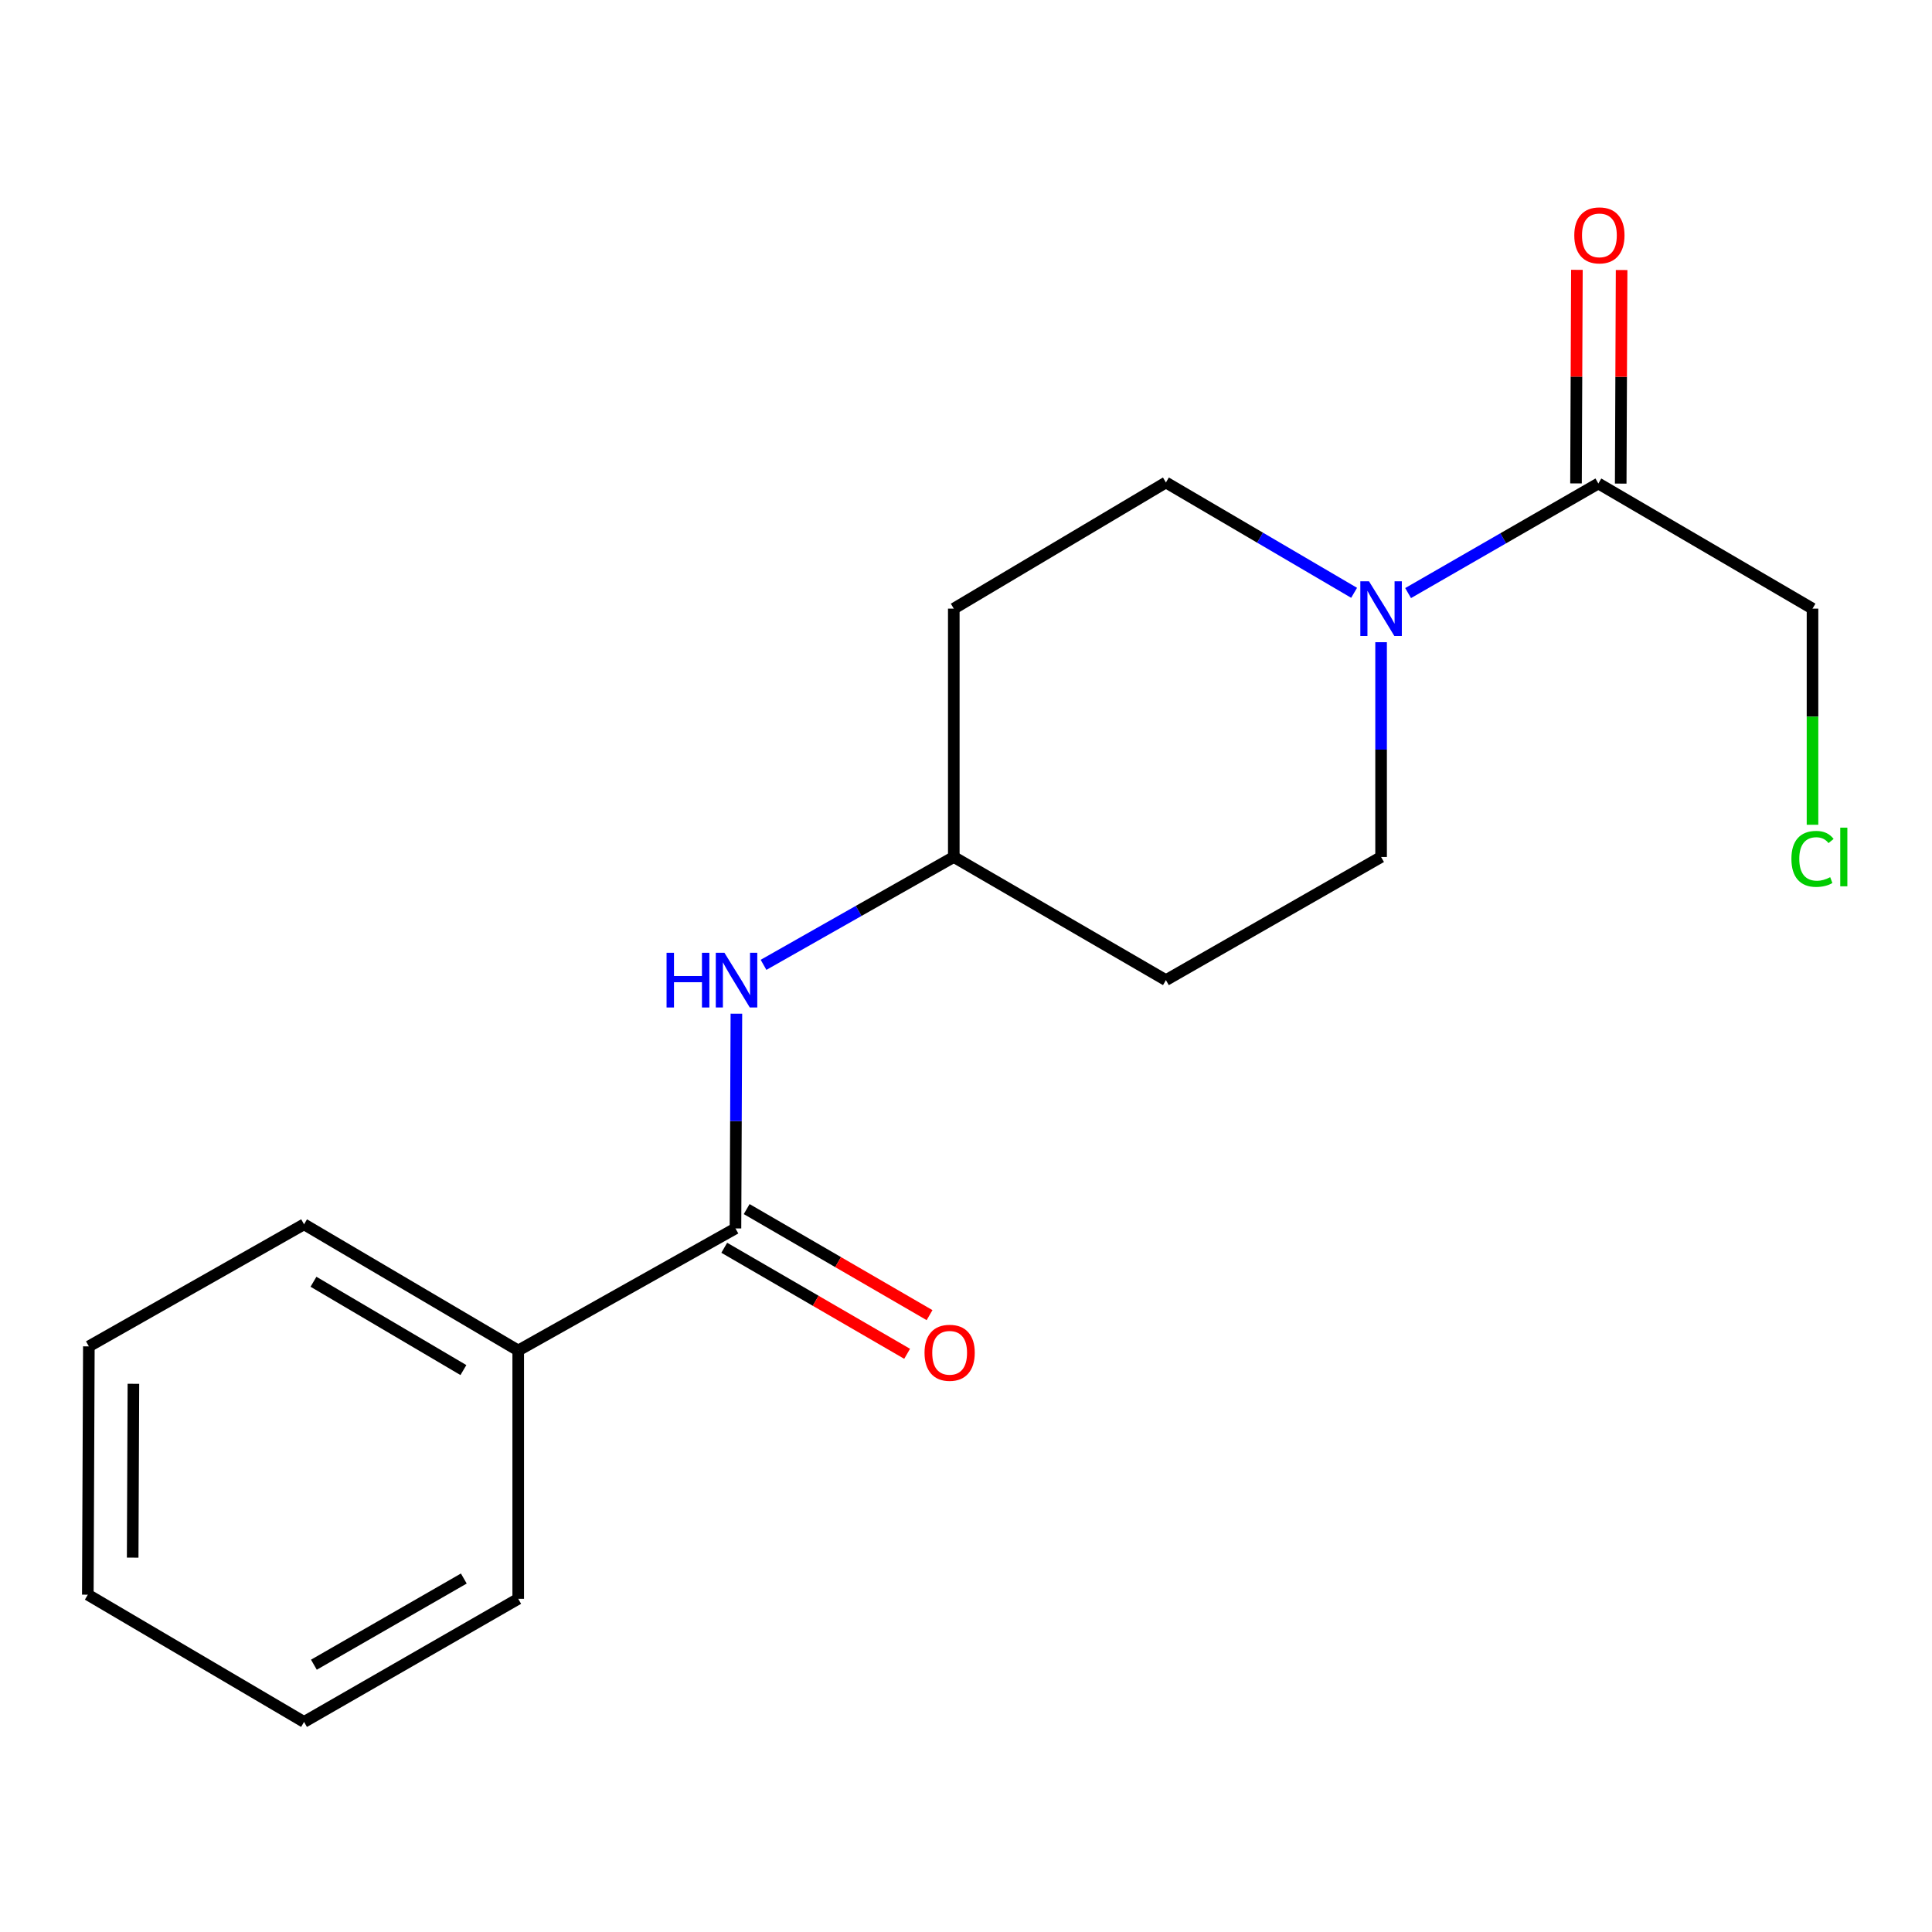 <?xml version='1.0' encoding='iso-8859-1'?>
<svg version='1.1' baseProfile='full'
              xmlns='http://www.w3.org/2000/svg'
                      xmlns:rdkit='http://www.rdkit.org/xml'
                      xmlns:xlink='http://www.w3.org/1999/xlink'
                  xml:space='preserve'
width='1000px' height='1000px' viewBox='0 0 1000 1000'>
<!-- END OF HEADER -->
<rect style='opacity:1.0;fill:#FFFFFF;stroke:none' width='1000' height='1000' x='0' y='0'> </rect>
<path class='bond-1' d='M 728.833,306.977 L 778.071,278.618' style='fill:none;fill-rule:evenodd;stroke:#0000FF;stroke-width:6px;stroke-linecap:butt;stroke-linejoin:miter;stroke-opacity:1' />
<path class='bond-1' d='M 778.071,278.618 L 827.309,250.259' style='fill:none;fill-rule:evenodd;stroke:#000000;stroke-width:6px;stroke-linecap:butt;stroke-linejoin:miter;stroke-opacity:1' />
<path class='bond-3' d='M 700.881,306.842 L 652.18,278.287' style='fill:none;fill-rule:evenodd;stroke:#0000FF;stroke-width:6px;stroke-linecap:butt;stroke-linejoin:miter;stroke-opacity:1' />
<path class='bond-3' d='M 652.18,278.287 L 603.48,249.732' style='fill:none;fill-rule:evenodd;stroke:#000000;stroke-width:6px;stroke-linecap:butt;stroke-linejoin:miter;stroke-opacity:1' />
<path class='bond-4' d='M 714.848,332.405 L 714.848,387.989' style='fill:none;fill-rule:evenodd;stroke:#0000FF;stroke-width:6px;stroke-linecap:butt;stroke-linejoin:miter;stroke-opacity:1' />
<path class='bond-4' d='M 714.848,387.989 L 714.848,443.573' style='fill:none;fill-rule:evenodd;stroke:#000000;stroke-width:6px;stroke-linecap:butt;stroke-linejoin:miter;stroke-opacity:1' />
<path class='bond-0' d='M 380.678,635.833 L 380.917,580.261' style='fill:none;fill-rule:evenodd;stroke:#000000;stroke-width:6px;stroke-linecap:butt;stroke-linejoin:miter;stroke-opacity:1' />
<path class='bond-0' d='M 380.917,580.261 L 381.156,524.69' style='fill:none;fill-rule:evenodd;stroke:#0000FF;stroke-width:6px;stroke-linecap:butt;stroke-linejoin:miter;stroke-opacity:1' />
<path class='bond-5' d='M 374.875,645.841 L 422.2,673.284' style='fill:none;fill-rule:evenodd;stroke:#000000;stroke-width:6px;stroke-linecap:butt;stroke-linejoin:miter;stroke-opacity:1' />
<path class='bond-5' d='M 422.2,673.284 L 469.526,700.728' style='fill:none;fill-rule:evenodd;stroke:#FF0000;stroke-width:6px;stroke-linecap:butt;stroke-linejoin:miter;stroke-opacity:1' />
<path class='bond-5' d='M 386.482,625.825 L 433.807,653.269' style='fill:none;fill-rule:evenodd;stroke:#000000;stroke-width:6px;stroke-linecap:butt;stroke-linejoin:miter;stroke-opacity:1' />
<path class='bond-5' d='M 433.807,653.269 L 481.133,680.712' style='fill:none;fill-rule:evenodd;stroke:#FF0000;stroke-width:6px;stroke-linecap:butt;stroke-linejoin:miter;stroke-opacity:1' />
<path class='bond-6' d='M 380.678,635.833 L 268.23,699.011' style='fill:none;fill-rule:evenodd;stroke:#000000;stroke-width:6px;stroke-linecap:butt;stroke-linejoin:miter;stroke-opacity:1' />
<path class='bond-7' d='M 838.878,250.308 L 839.11,195.036' style='fill:none;fill-rule:evenodd;stroke:#000000;stroke-width:6px;stroke-linecap:butt;stroke-linejoin:miter;stroke-opacity:1' />
<path class='bond-7' d='M 839.11,195.036 L 839.342,139.765' style='fill:none;fill-rule:evenodd;stroke:#FF0000;stroke-width:6px;stroke-linecap:butt;stroke-linejoin:miter;stroke-opacity:1' />
<path class='bond-7' d='M 815.741,250.211 L 815.973,194.939' style='fill:none;fill-rule:evenodd;stroke:#000000;stroke-width:6px;stroke-linecap:butt;stroke-linejoin:miter;stroke-opacity:1' />
<path class='bond-7' d='M 815.973,194.939 L 816.205,139.668' style='fill:none;fill-rule:evenodd;stroke:#FF0000;stroke-width:6px;stroke-linecap:butt;stroke-linejoin:miter;stroke-opacity:1' />
<path class='bond-11' d='M 827.309,250.259 L 938.151,315.031' style='fill:none;fill-rule:evenodd;stroke:#000000;stroke-width:6px;stroke-linecap:butt;stroke-linejoin:miter;stroke-opacity:1' />
<path class='bond-2' d='M 395.203,499.397 L 444.441,471.485' style='fill:none;fill-rule:evenodd;stroke:#0000FF;stroke-width:6px;stroke-linecap:butt;stroke-linejoin:miter;stroke-opacity:1' />
<path class='bond-2' d='M 444.441,471.485 L 493.679,443.573' style='fill:none;fill-rule:evenodd;stroke:#000000;stroke-width:6px;stroke-linecap:butt;stroke-linejoin:miter;stroke-opacity:1' />
<path class='bond-10' d='M 603.48,249.732 L 493.679,315.031' style='fill:none;fill-rule:evenodd;stroke:#000000;stroke-width:6px;stroke-linecap:butt;stroke-linejoin:miter;stroke-opacity:1' />
<path class='bond-9' d='M 714.848,443.573 L 603.48,507.317' style='fill:none;fill-rule:evenodd;stroke:#000000;stroke-width:6px;stroke-linecap:butt;stroke-linejoin:miter;stroke-opacity:1' />
<path class='bond-13' d='M 268.23,699.011 L 157.376,633.699' style='fill:none;fill-rule:evenodd;stroke:#000000;stroke-width:6px;stroke-linecap:butt;stroke-linejoin:miter;stroke-opacity:1' />
<path class='bond-13' d='M 239.857,709.149 L 162.259,663.431' style='fill:none;fill-rule:evenodd;stroke:#000000;stroke-width:6px;stroke-linecap:butt;stroke-linejoin:miter;stroke-opacity:1' />
<path class='bond-14' d='M 268.23,699.011 L 268.23,827.54' style='fill:none;fill-rule:evenodd;stroke:#000000;stroke-width:6px;stroke-linecap:butt;stroke-linejoin:miter;stroke-opacity:1' />
<path class='bond-8' d='M 493.679,443.573 L 603.48,507.317' style='fill:none;fill-rule:evenodd;stroke:#000000;stroke-width:6px;stroke-linecap:butt;stroke-linejoin:miter;stroke-opacity:1' />
<path class='bond-18' d='M 493.679,443.573 L 493.679,315.031' style='fill:none;fill-rule:evenodd;stroke:#000000;stroke-width:6px;stroke-linecap:butt;stroke-linejoin:miter;stroke-opacity:1' />
<path class='bond-12' d='M 938.151,315.031 L 938.151,370.965' style='fill:none;fill-rule:evenodd;stroke:#000000;stroke-width:6px;stroke-linecap:butt;stroke-linejoin:miter;stroke-opacity:1' />
<path class='bond-12' d='M 938.151,370.965 L 938.151,426.899' style='fill:none;fill-rule:evenodd;stroke:#00CC00;stroke-width:6px;stroke-linecap:butt;stroke-linejoin:miter;stroke-opacity:1' />
<path class='bond-16' d='M 157.376,633.699 L 45.994,696.877' style='fill:none;fill-rule:evenodd;stroke:#000000;stroke-width:6px;stroke-linecap:butt;stroke-linejoin:miter;stroke-opacity:1' />
<path class='bond-15' d='M 268.23,827.54 L 157.376,891.271' style='fill:none;fill-rule:evenodd;stroke:#000000;stroke-width:6px;stroke-linecap:butt;stroke-linejoin:miter;stroke-opacity:1' />
<path class='bond-15' d='M 240.07,817.041 L 162.472,861.652' style='fill:none;fill-rule:evenodd;stroke:#000000;stroke-width:6px;stroke-linecap:butt;stroke-linejoin:miter;stroke-opacity:1' />
<path class='bond-17' d='M 157.376,891.271 L 45.455,825.406' style='fill:none;fill-rule:evenodd;stroke:#000000;stroke-width:6px;stroke-linecap:butt;stroke-linejoin:miter;stroke-opacity:1' />
<path class='bond-19' d='M 45.994,696.877 L 45.455,825.406' style='fill:none;fill-rule:evenodd;stroke:#000000;stroke-width:6px;stroke-linecap:butt;stroke-linejoin:miter;stroke-opacity:1' />
<path class='bond-19' d='M 69.051,716.254 L 68.673,806.224' style='fill:none;fill-rule:evenodd;stroke:#000000;stroke-width:6px;stroke-linecap:butt;stroke-linejoin:miter;stroke-opacity:1' />
<path  class='atom-0' d='M 708.588 300.871
L 717.868 315.871
Q 718.788 317.351, 720.268 320.031
Q 721.748 322.711, 721.828 322.871
L 721.828 300.871
L 725.588 300.871
L 725.588 329.191
L 721.708 329.191
L 711.748 312.791
Q 710.588 310.871, 709.348 308.671
Q 708.148 306.471, 707.788 305.791
L 707.788 329.191
L 704.108 329.191
L 704.108 300.871
L 708.588 300.871
' fill='#0000FF'/>
<path  class='atom-3' d='M 345.011 493.157
L 348.851 493.157
L 348.851 505.197
L 363.331 505.197
L 363.331 493.157
L 367.171 493.157
L 367.171 521.477
L 363.331 521.477
L 363.331 508.397
L 348.851 508.397
L 348.851 521.477
L 345.011 521.477
L 345.011 493.157
' fill='#0000FF'/>
<path  class='atom-3' d='M 374.971 493.157
L 384.251 508.157
Q 385.171 509.637, 386.651 512.317
Q 388.131 514.997, 388.211 515.157
L 388.211 493.157
L 391.971 493.157
L 391.971 521.477
L 388.091 521.477
L 378.131 505.077
Q 376.971 503.157, 375.731 500.957
Q 374.531 498.757, 374.171 498.077
L 374.171 521.477
L 370.491 521.477
L 370.491 493.157
L 374.971 493.157
' fill='#0000FF'/>
<path  class='atom-6' d='M 478.533 700.196
Q 478.533 693.396, 481.893 689.596
Q 485.253 685.796, 491.533 685.796
Q 497.813 685.796, 501.173 689.596
Q 504.533 693.396, 504.533 700.196
Q 504.533 707.076, 501.133 710.996
Q 497.733 714.876, 491.533 714.876
Q 485.293 714.876, 481.893 710.996
Q 478.533 707.116, 478.533 700.196
M 491.533 711.676
Q 495.853 711.676, 498.173 708.796
Q 500.533 705.876, 500.533 700.196
Q 500.533 694.636, 498.173 691.836
Q 495.853 688.996, 491.533 688.996
Q 487.213 688.996, 484.853 691.796
Q 482.533 694.596, 482.533 700.196
Q 482.533 705.916, 484.853 708.796
Q 487.213 711.676, 491.533 711.676
' fill='#FF0000'/>
<path  class='atom-8' d='M 814.849 121.823
Q 814.849 115.023, 818.209 111.223
Q 821.569 107.423, 827.849 107.423
Q 834.129 107.423, 837.489 111.223
Q 840.849 115.023, 840.849 121.823
Q 840.849 128.703, 837.449 132.623
Q 834.049 136.503, 827.849 136.503
Q 821.609 136.503, 818.209 132.623
Q 814.849 128.743, 814.849 121.823
M 827.849 133.303
Q 832.169 133.303, 834.489 130.423
Q 836.849 127.503, 836.849 121.823
Q 836.849 116.263, 834.489 113.463
Q 832.169 110.623, 827.849 110.623
Q 823.529 110.623, 821.169 113.423
Q 818.849 116.223, 818.849 121.823
Q 818.849 127.543, 821.169 130.423
Q 823.529 133.303, 827.849 133.303
' fill='#FF0000'/>
<path  class='atom-13' d='M 927.231 444.553
Q 927.231 437.513, 930.511 433.833
Q 933.831 430.113, 940.111 430.113
Q 945.951 430.113, 949.071 434.233
L 946.431 436.393
Q 944.151 433.393, 940.111 433.393
Q 935.831 433.393, 933.551 436.273
Q 931.311 439.113, 931.311 444.553
Q 931.311 450.153, 933.631 453.033
Q 935.991 455.913, 940.551 455.913
Q 943.671 455.913, 947.311 454.033
L 948.431 457.033
Q 946.951 457.993, 944.711 458.553
Q 942.471 459.113, 939.991 459.113
Q 933.831 459.113, 930.511 455.353
Q 927.231 451.593, 927.231 444.553
' fill='#00CC00'/>
<path  class='atom-13' d='M 952.511 428.393
L 956.191 428.393
L 956.191 458.753
L 952.511 458.753
L 952.511 428.393
' fill='#00CC00'/>
</svg>

